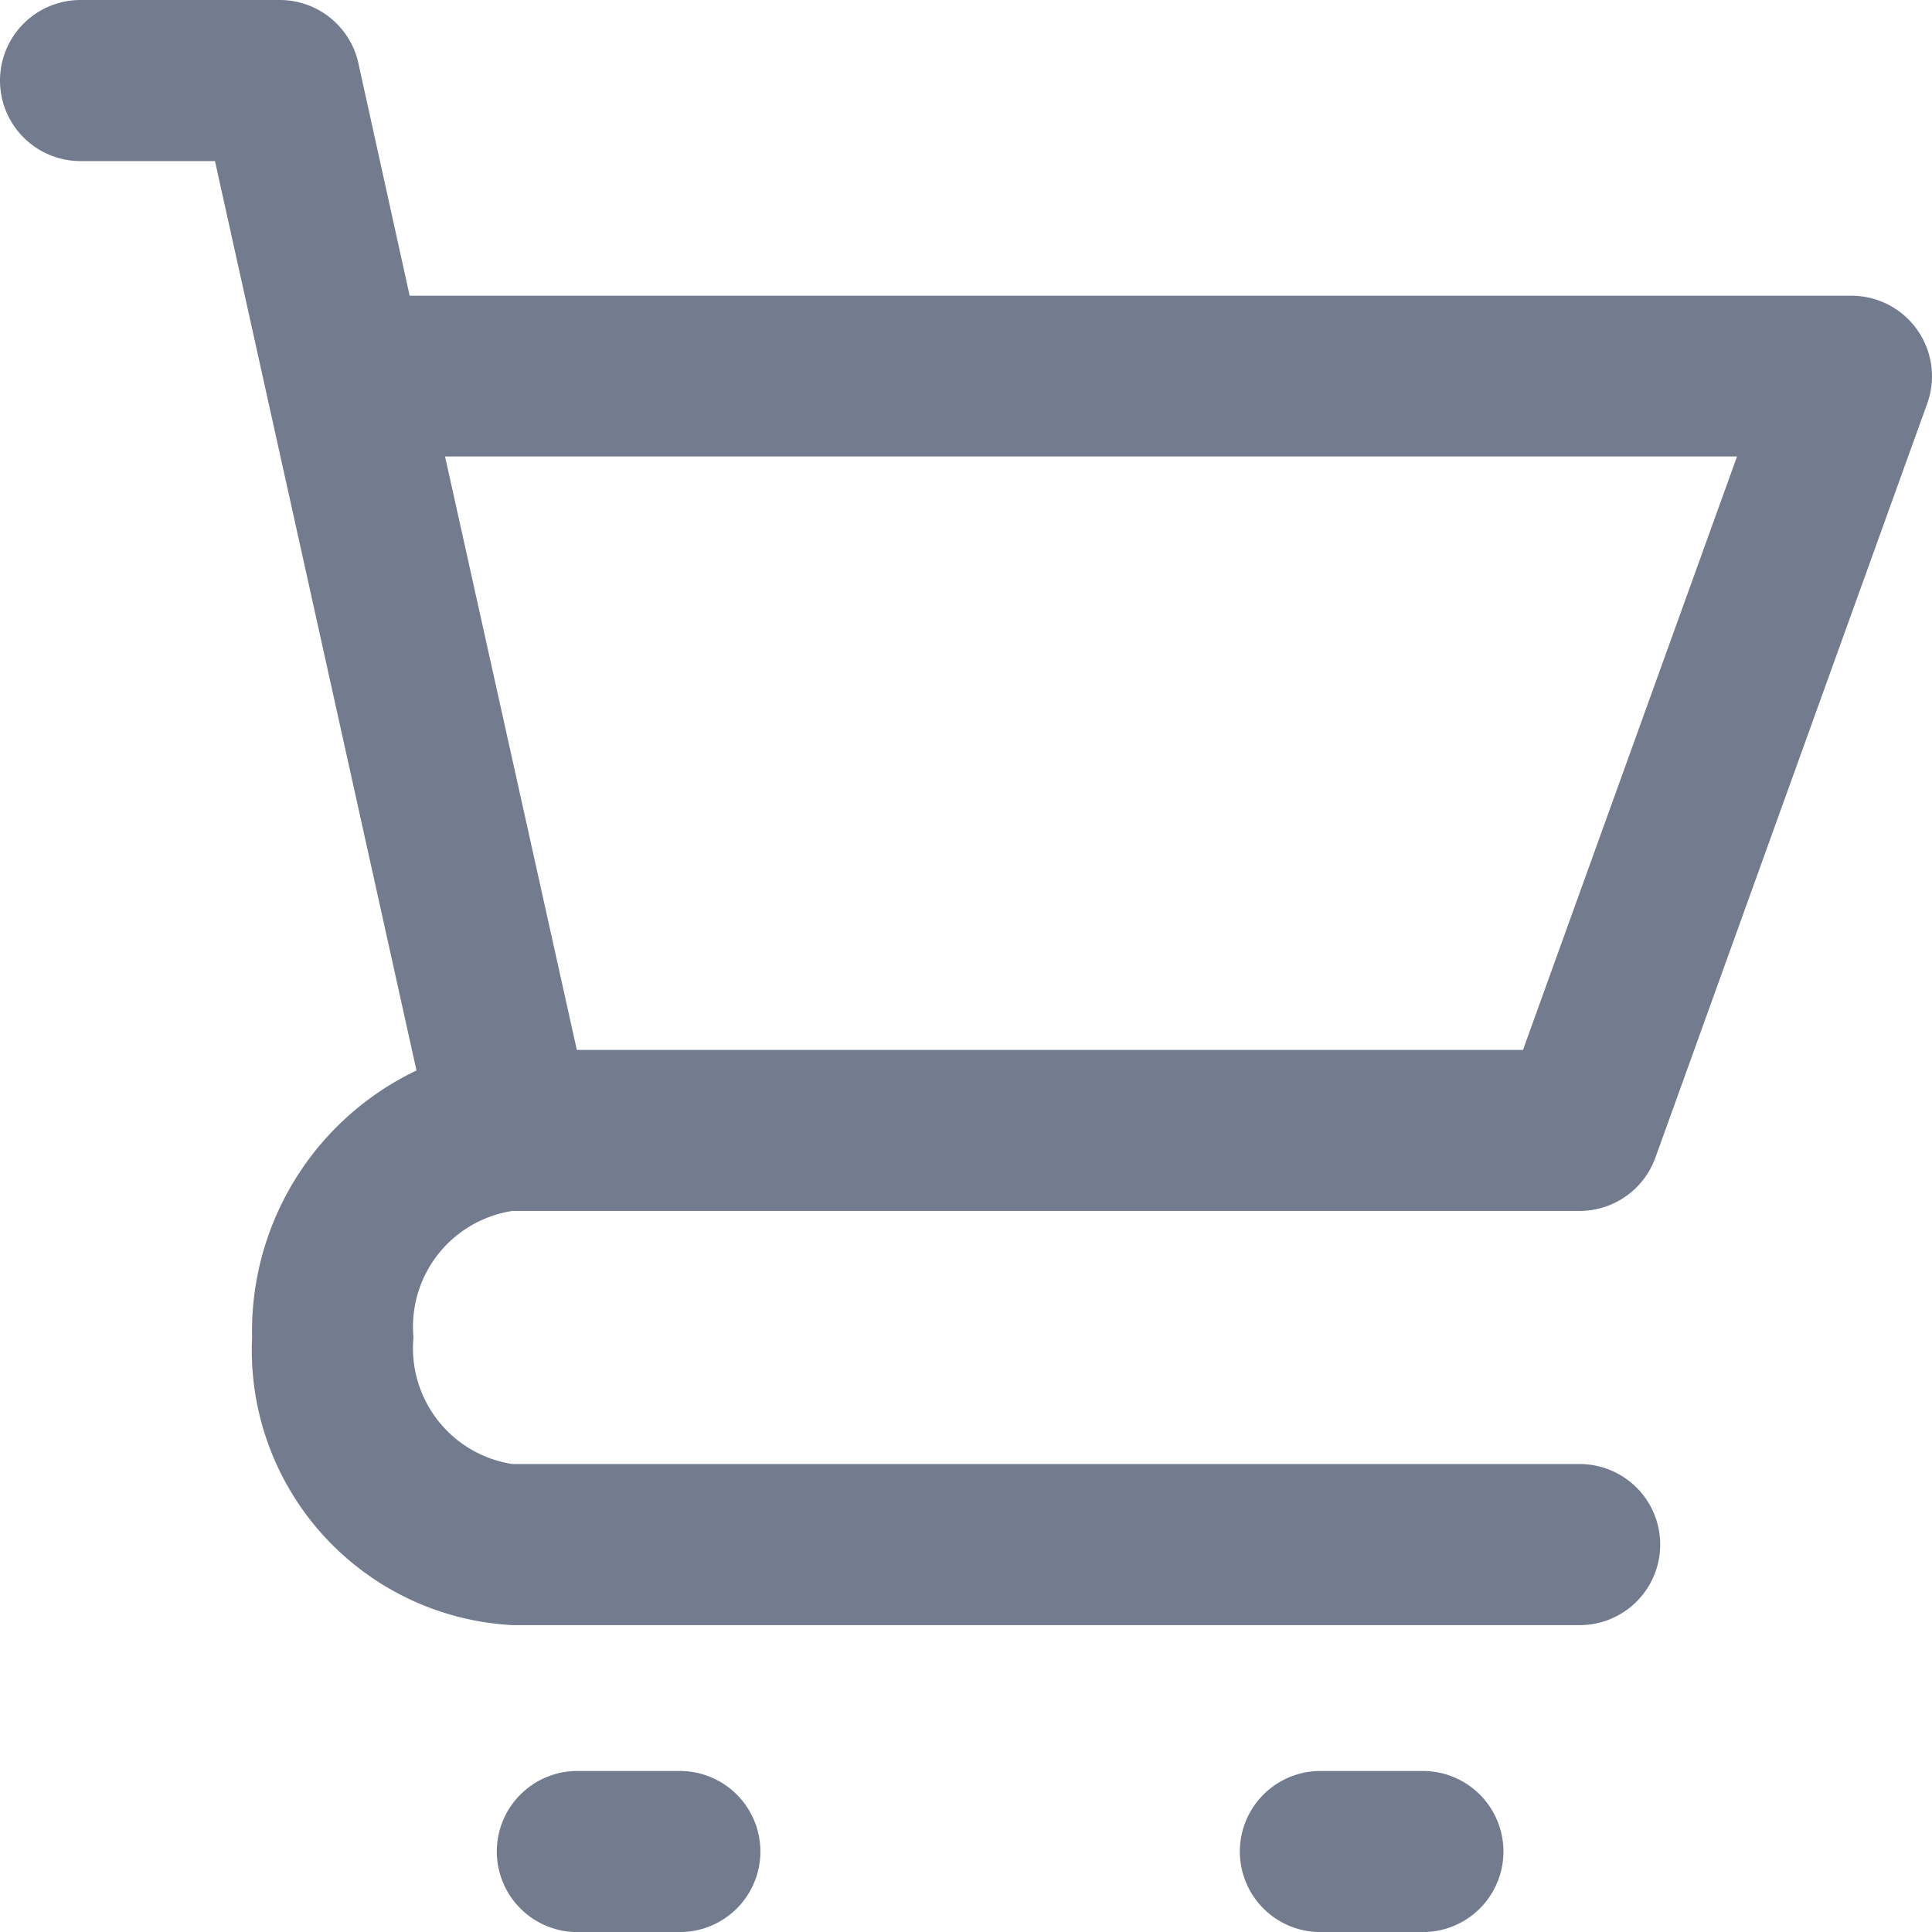 <svg id="cart" xmlns="http://www.w3.org/2000/svg" width="26.386" height="26.386" viewBox="0 0 26.386 26.386">
  <path id="Path_5" data-name="Path 5" d="M7.1,8.2H8.936l2.752,12.42a3.945,3.945,0,0,0-2.245,3.649A3.758,3.758,0,0,0,13,28.195H27.574a1.1,1.1,0,0,0,0-2.2H13a1.6,1.6,0,0,1-1.353-1.729A1.6,1.6,0,0,1,13,22.538H27.574a1.1,1.1,0,0,0,1.034-.727l3.713-10.3a1.1,1.1,0,0,0-1.034-1.472H11.595l-.7-3.174A1.1,1.1,0,0,0,9.818,6H7.1a1.1,1.1,0,1,0,0,2.2Zm22.623,4.035L26.8,20.339H13.878l-1.8-8.105h17.64Z" transform="translate(-6 -6)" fill="#727c8e"/>
  <path id="Path_6" data-name="Path 6" d="M19.444,50a1.1,1.1,0,1,0,0,2.2h1.4a1.1,1.1,0,0,0,0-2.2Z" transform="translate(-11.559 -25.813)" fill="#727c8e"/>
  <path id="Path_7" data-name="Path 7" d="M37.9,50a1.1,1.1,0,0,0,0,2.2h1.4a1.1,1.1,0,0,0,0-2.2Z" transform="translate(-19.867 -25.813)" fill="#727c8e"/>
</svg>
